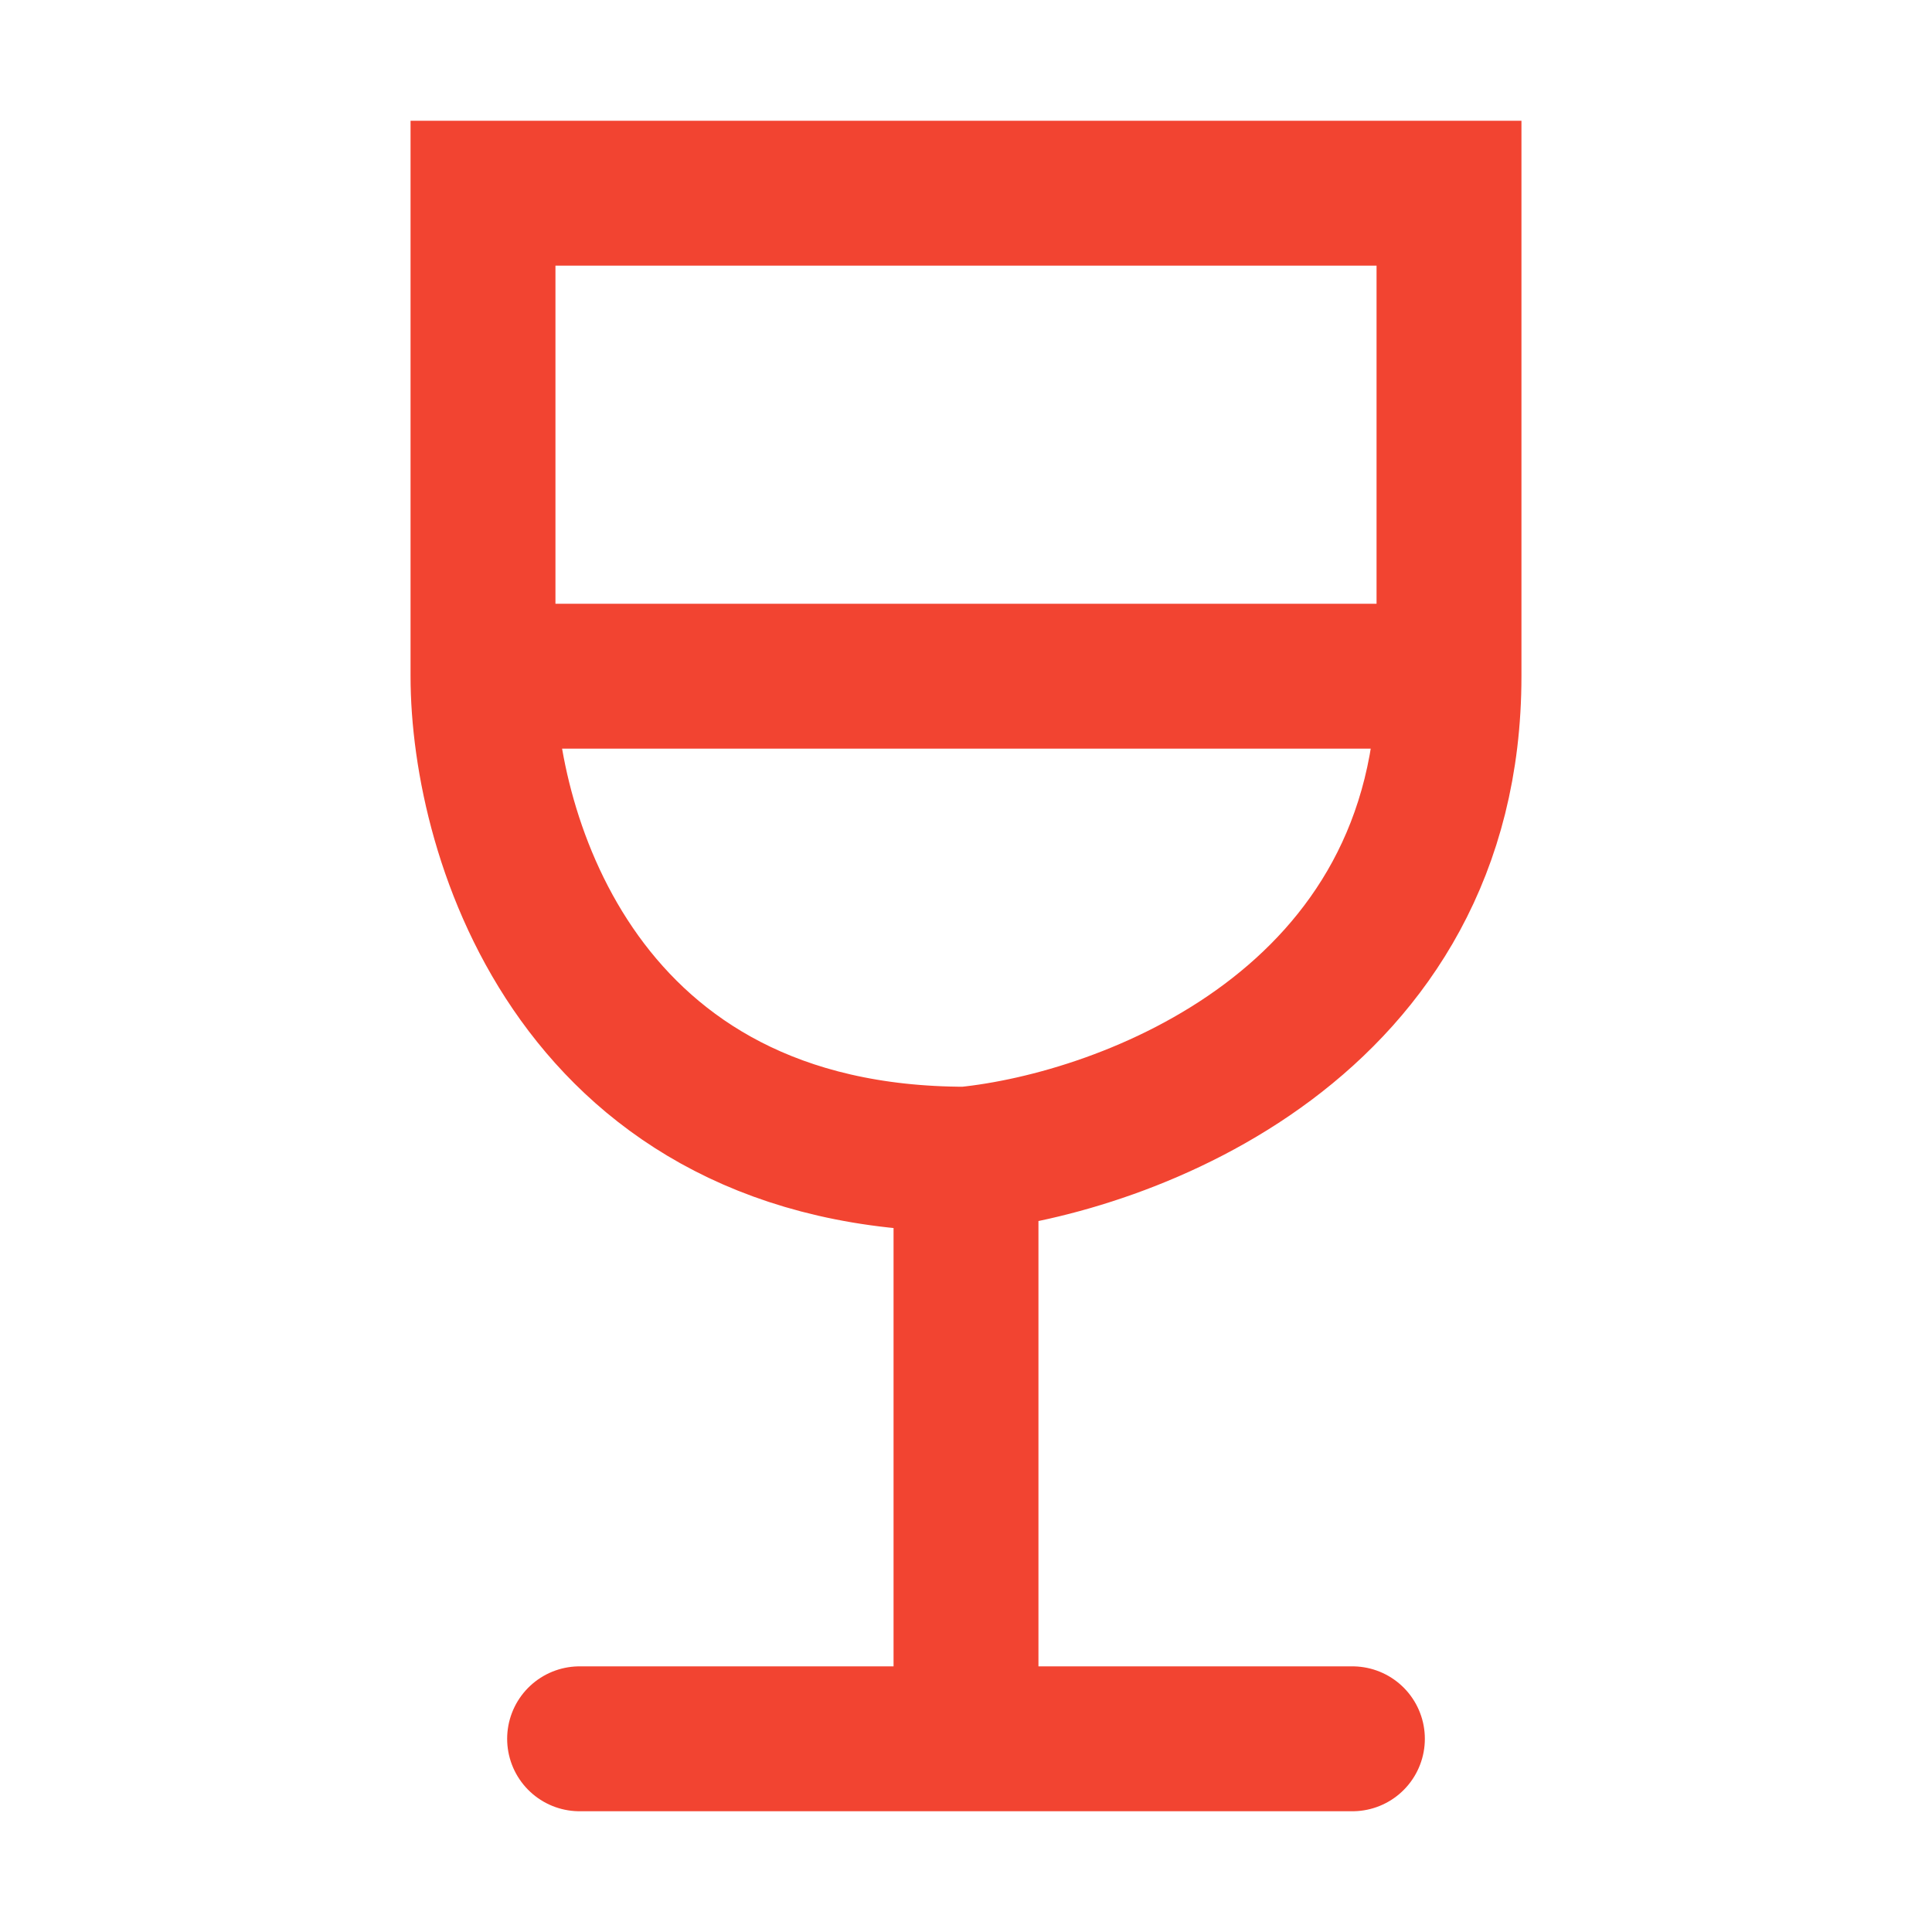 <svg width="20" height="20" viewBox="0 0 20 20" fill="none" xmlns="http://www.w3.org/2000/svg">
<path d="M6 18H10M14 18H10M10 18V12M10 12C11.667 11.833 15 10.6 15 7M10 12C6 12 5 8.667 5 7M15 7C15 3.4 15 2.167 15 2H5V7M15 7H5" stroke="#F24431" stroke-width="1.5" stroke-linecap="round"/>
</svg>
